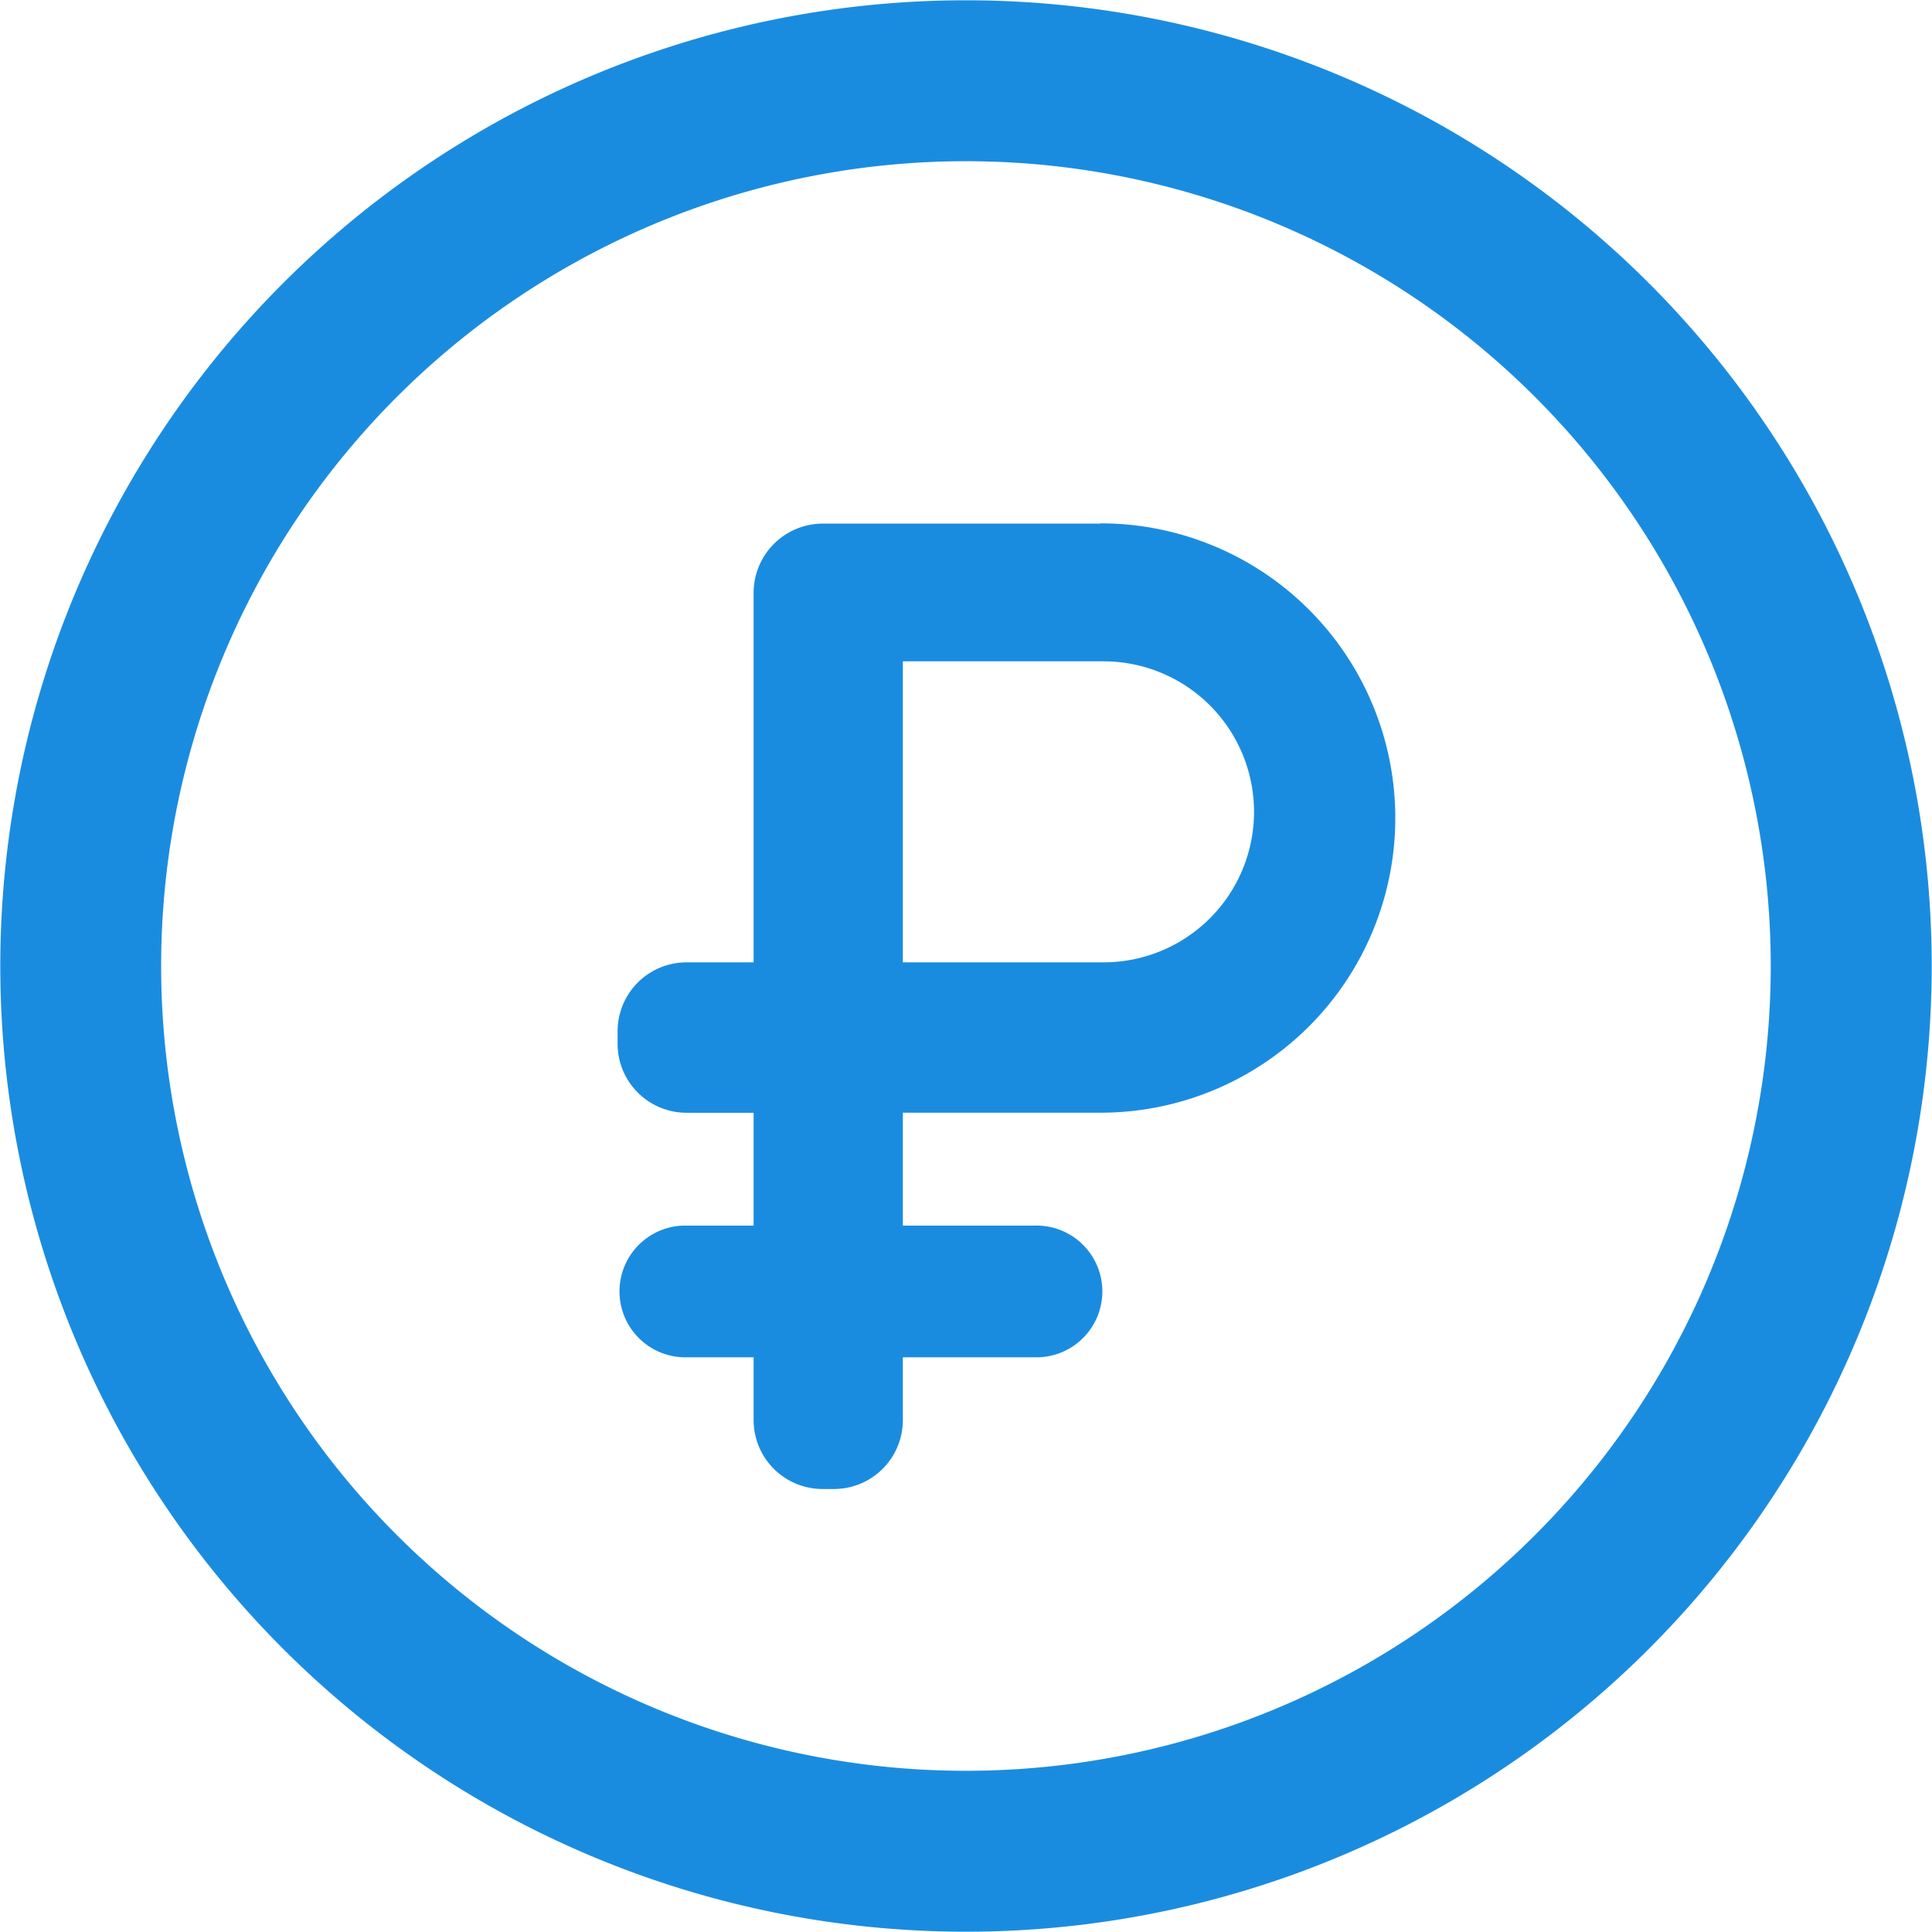 <?xml version="1.0" encoding="UTF-8"?> <svg xmlns="http://www.w3.org/2000/svg" id="money_circle_outline_28" width="33.438" height="33.438" viewBox="0 0 33.438 33.438"><defs><style> .cls-1 { fill: #1a8ce0; fill-rule: evenodd; } </style></defs><g id="Source"><path id="_Icon_Color" data-name="↳ Icon Color" class="cls-1" d="M862.5,501.786A16.714,16.714,0,1,1,845.786,518.5,16.714,16.714,0,0,1,862.5,501.786Zm0,2.785A13.929,13.929,0,1,0,876.428,518.5,13.929,13.929,0,0,0,862.5,504.571Zm2.33,6.268a5.1,5.1,0,0,1,0,10.2h-3.423v1.954h2.279a1.14,1.14,0,1,1,0,2.279h-2.279v1.086a1.193,1.193,0,0,1-1.194,1.194h-0.195a1.194,1.194,0,0,1-1.194-1.194v-1.086h-1.215a1.14,1.14,0,0,1,0-2.279h1.215V521.04h-1.16a1.193,1.193,0,0,1-1.194-1.194V519.63a1.193,1.193,0,0,1,1.194-1.193h1.16v-6.4a1.2,1.2,0,0,1,1.194-1.194h4.812Zm0.05,2.388h-3.473v5.21h3.473A2.605,2.605,0,0,0,864.88,513.227Z" transform="translate(-845.781 -501.781)"></path></g></svg> 